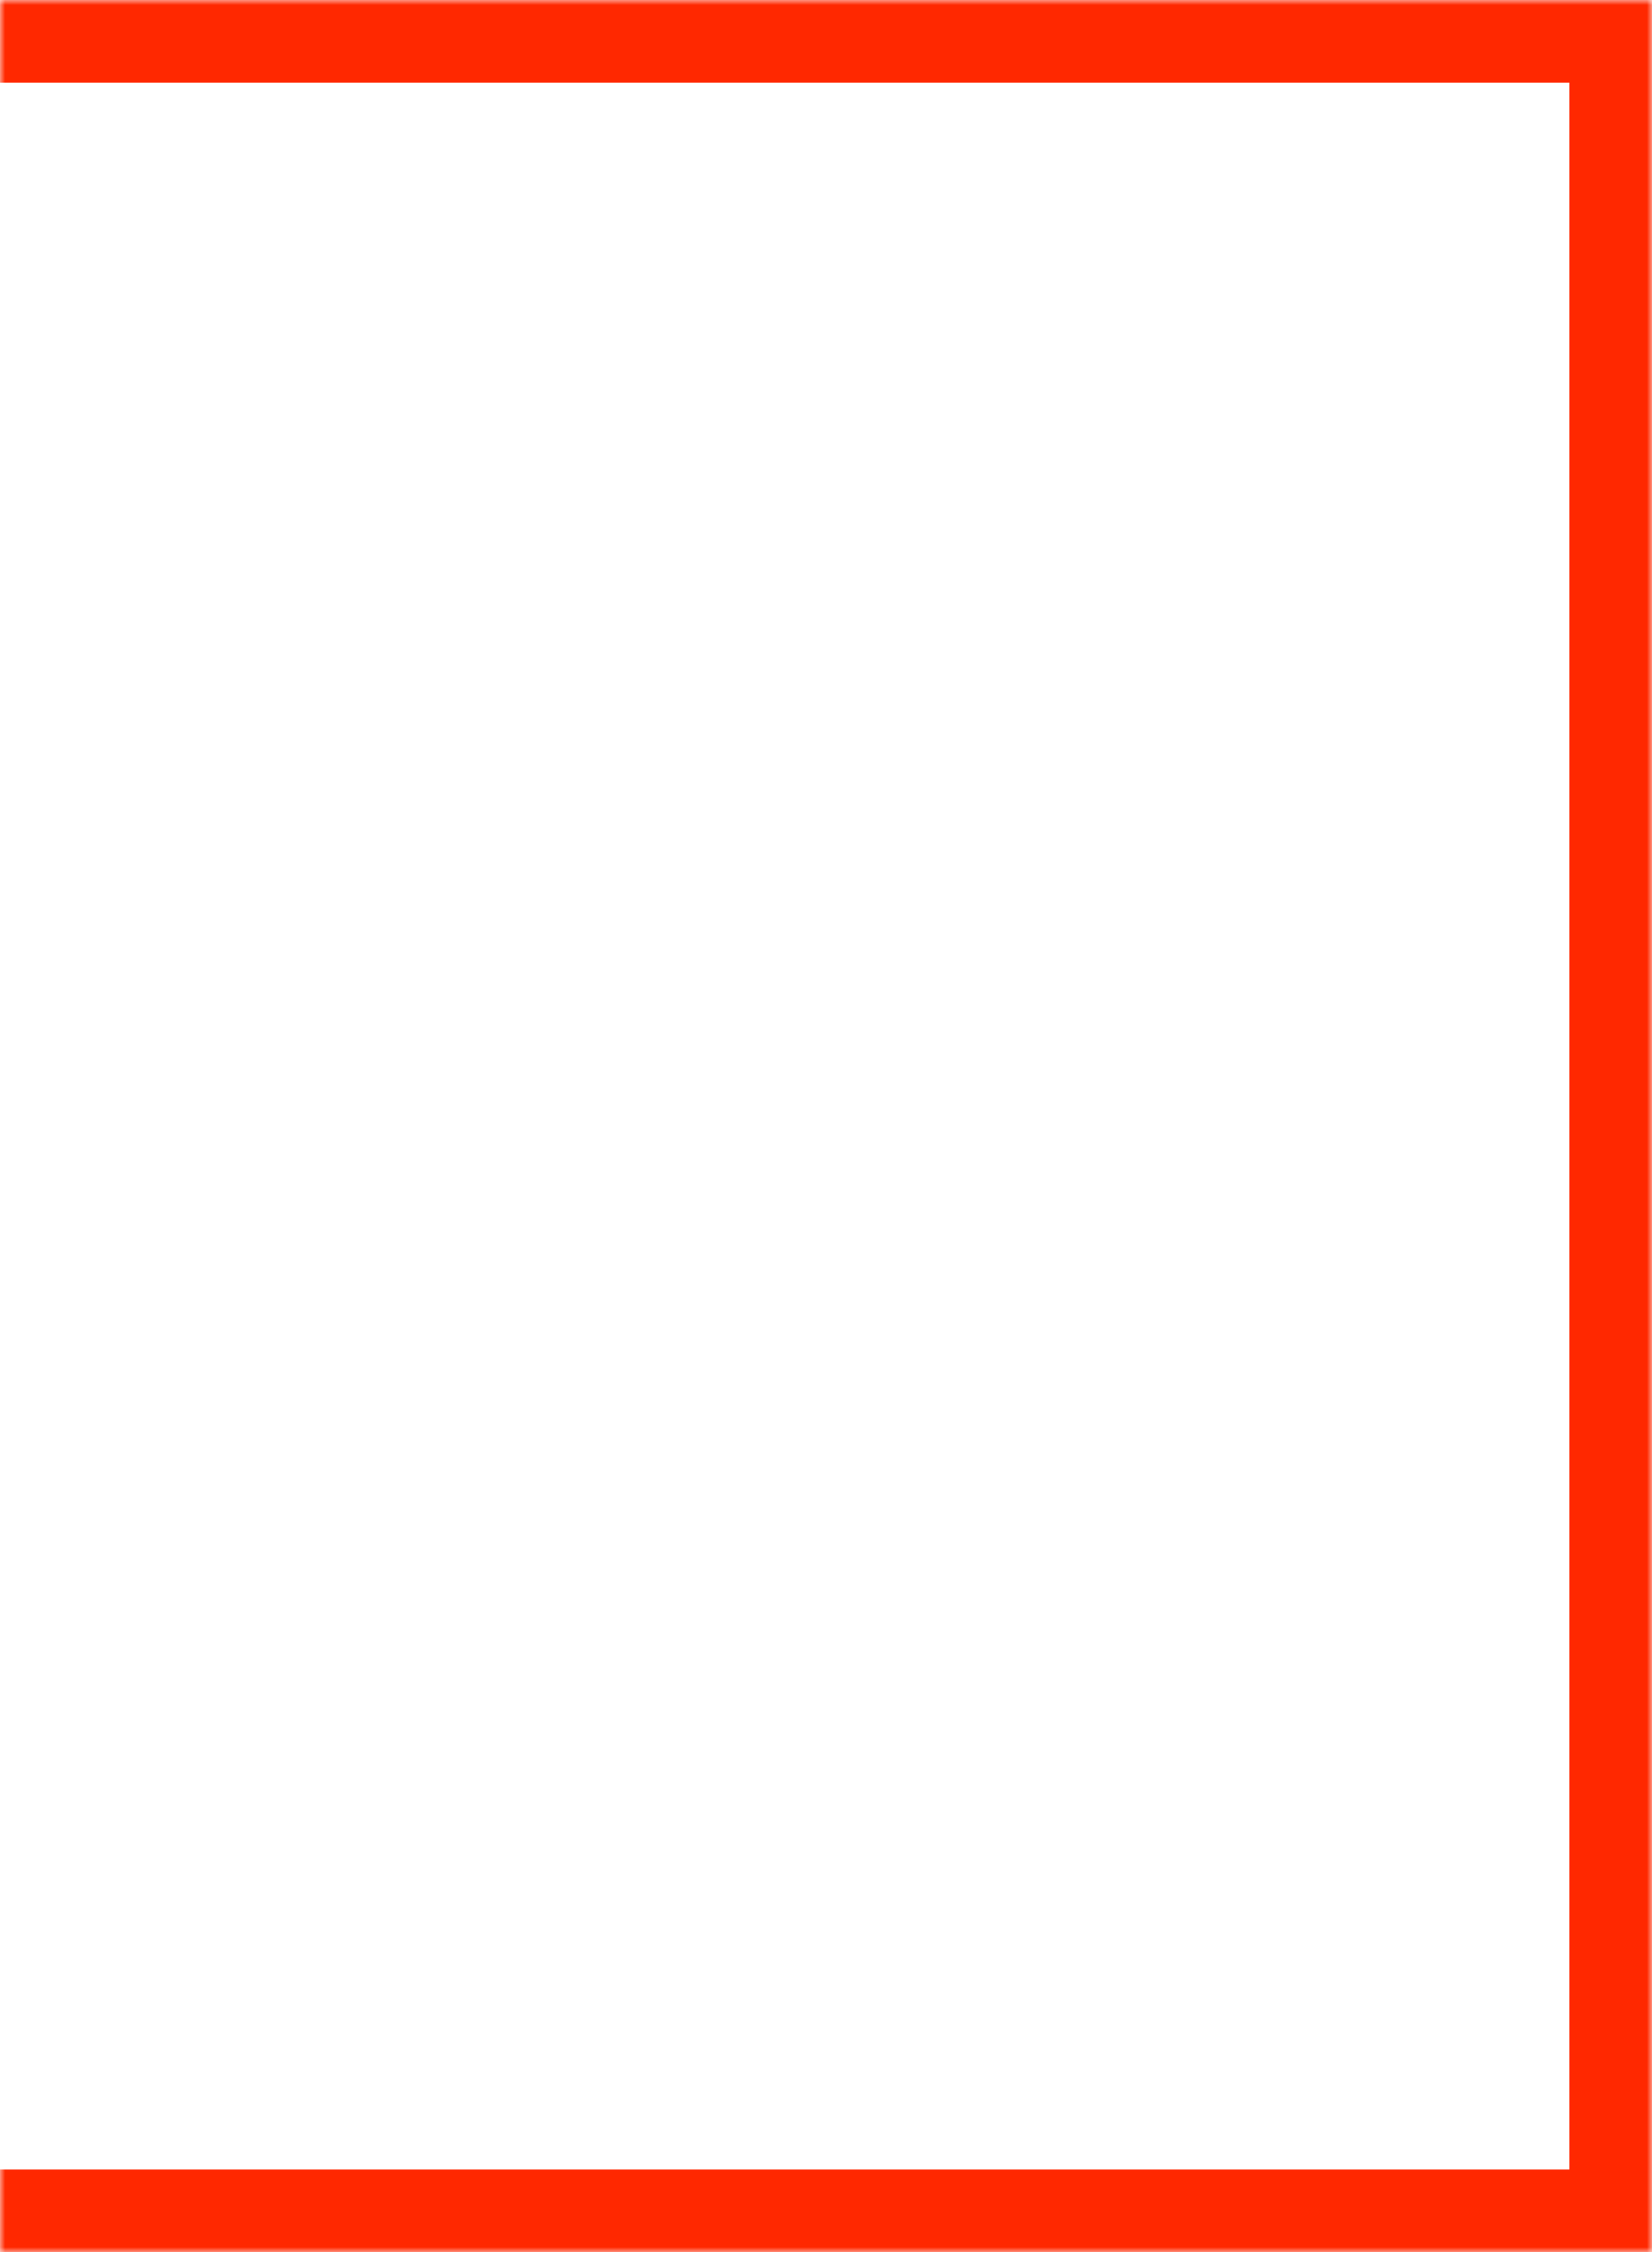 <svg width="160" height="218" viewBox="0 0 160 218" fill="none" xmlns="http://www.w3.org/2000/svg">
<mask id="path-1-inside-1_2331_2037" fill="white">
<path d="M0 0H160V218H0V0Z"/>
</mask>
<path d="M160 0H168V-8H160V0ZM160 218V226H168V218H160ZM0 8H160V-8H0V8ZM152 0V218H168V0H152ZM160 210H0V226H160V210Z" fill="#FF2800" mask="url(#path-1-inside-1_2331_2037)"/>
</svg>
